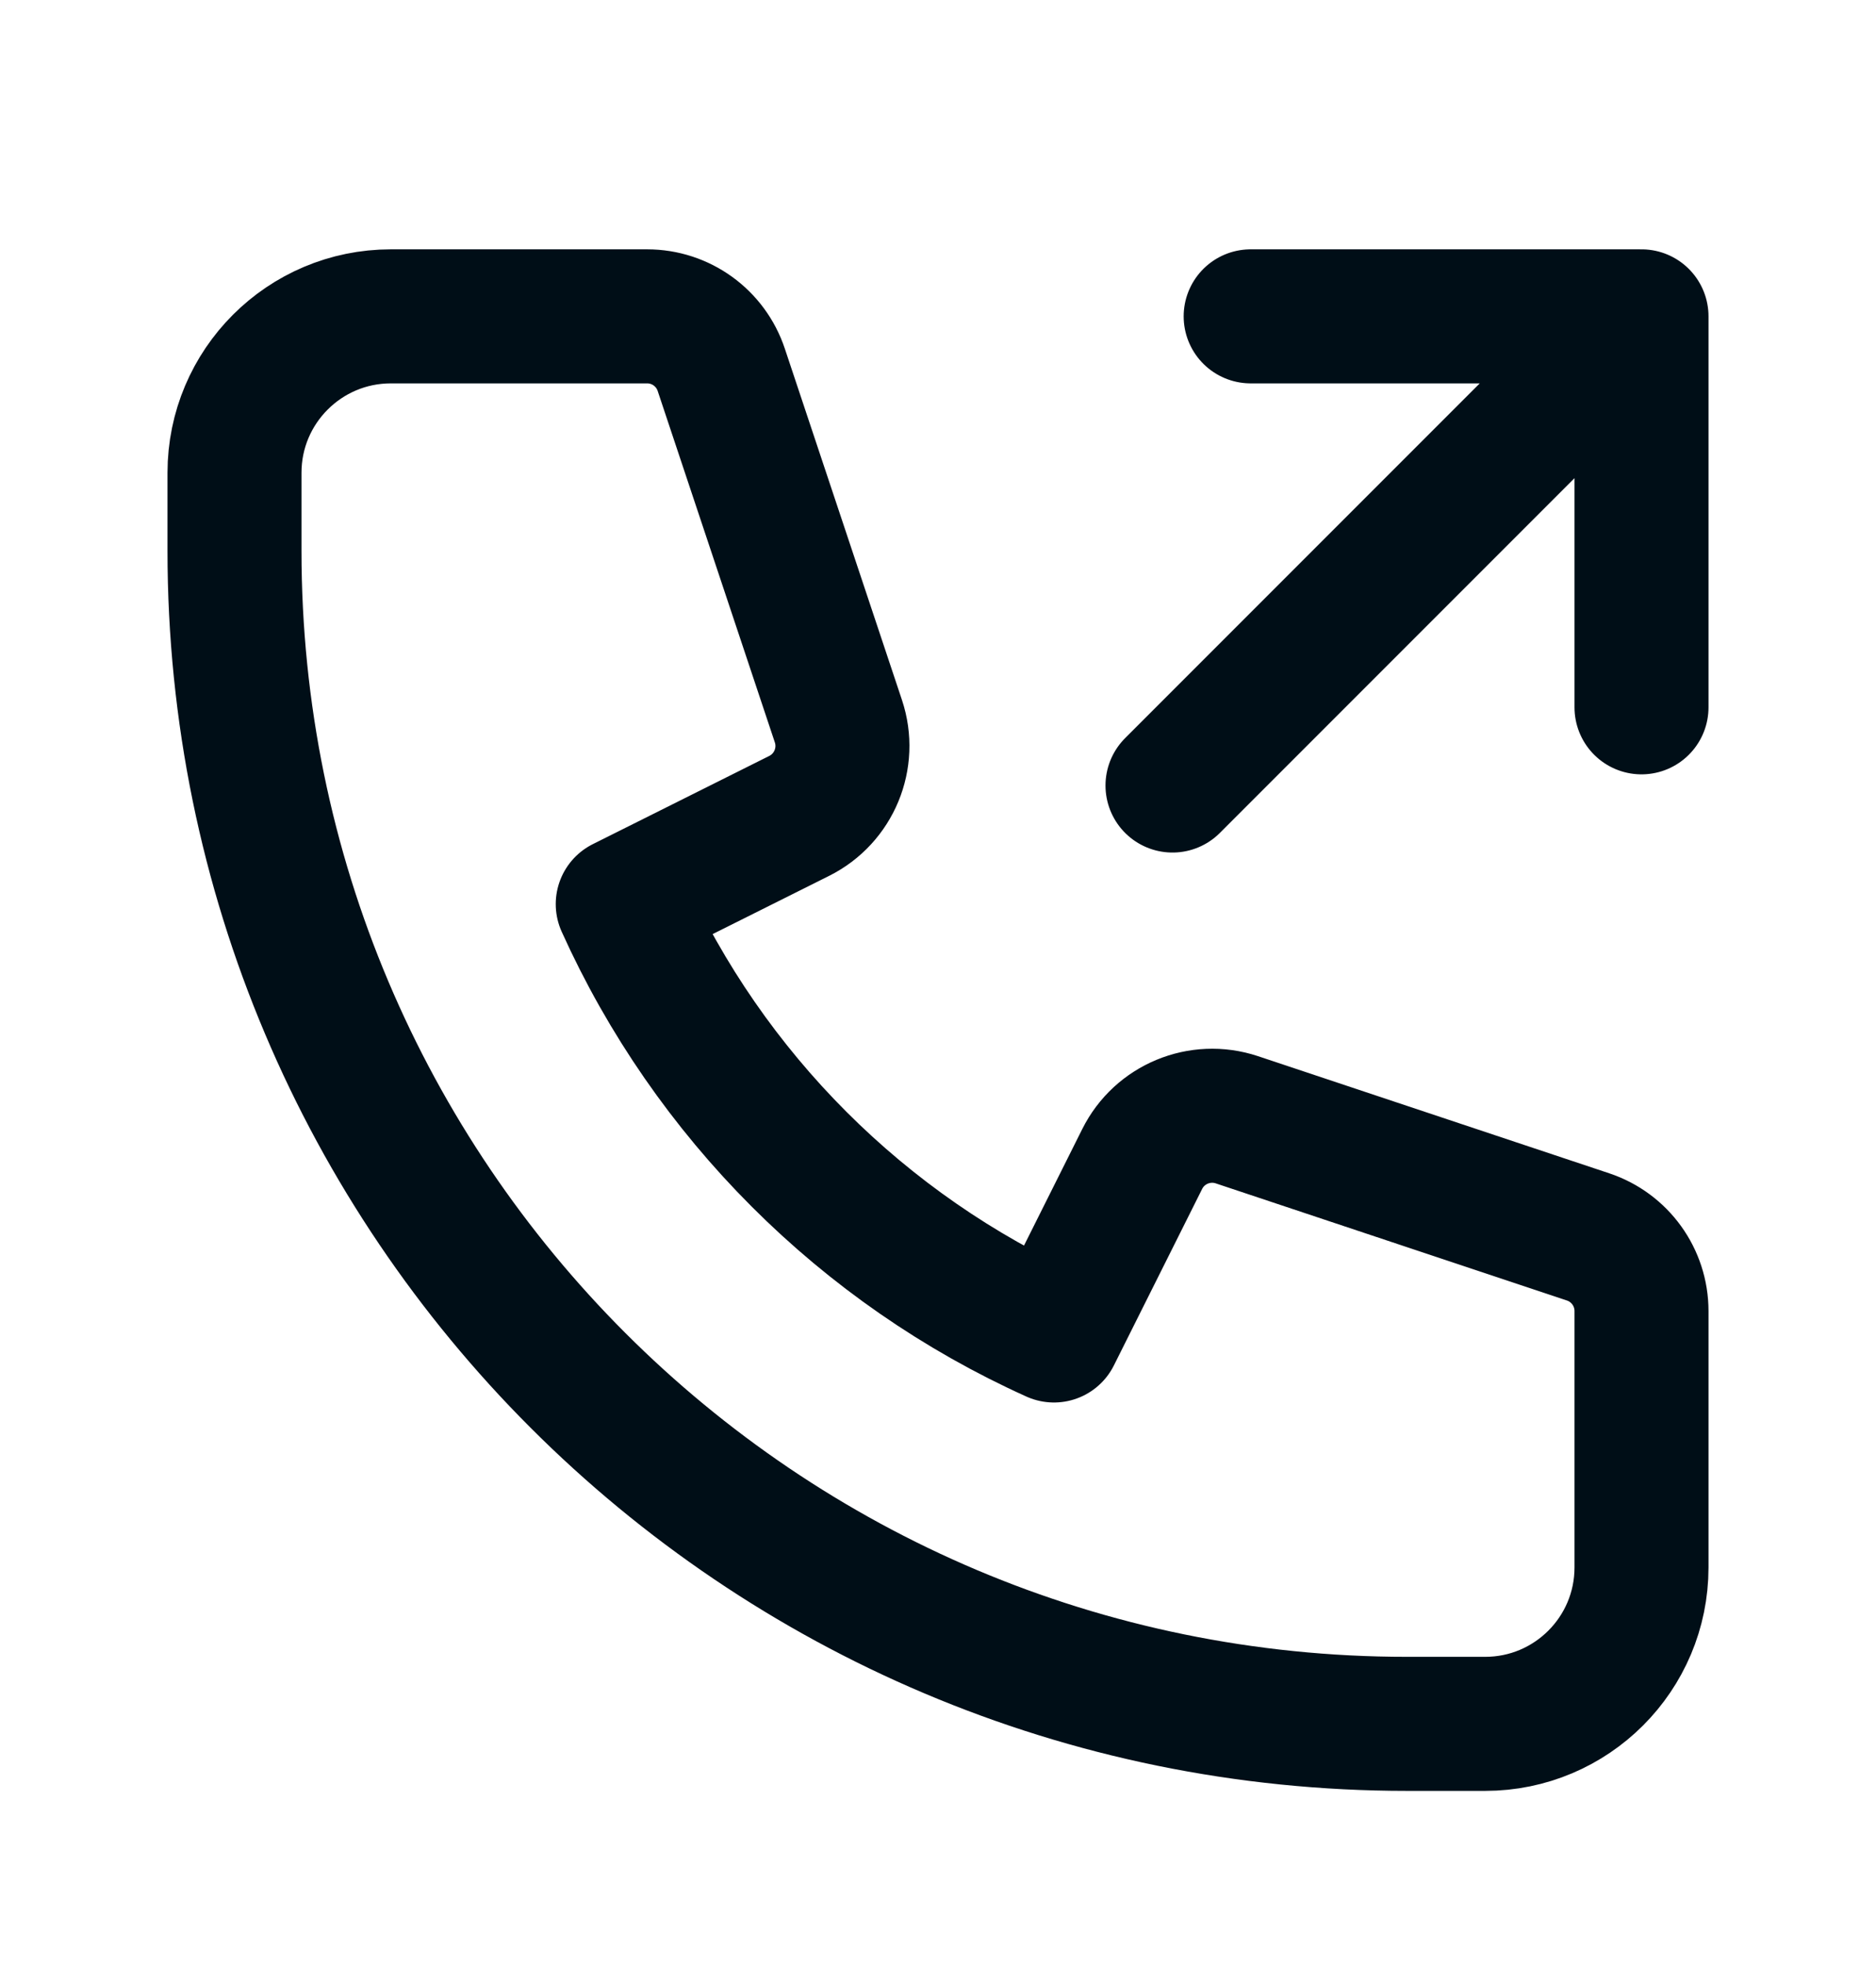 <svg width="21" height="22" viewBox="0 0 21 22" fill="none" xmlns="http://www.w3.org/2000/svg">
<path d="M14 3.54H18.375M18.375 3.54V7.915M18.375 3.54L13.125 8.79M4.375 3.54C3.409 3.54 2.625 4.324 2.625 5.29V6.165C2.625 13.414 8.501 19.29 15.75 19.29H16.625C17.591 19.29 18.375 18.507 18.375 17.54V14.671C18.375 14.294 18.134 13.96 17.777 13.841L13.845 12.53C13.432 12.393 12.98 12.58 12.786 12.969L11.798 14.944C9.659 13.98 7.936 12.256 6.971 10.117L8.946 9.13C9.336 8.935 9.523 8.483 9.385 8.07L8.074 4.139C7.955 3.781 7.621 3.54 7.244 3.54H4.375Z" stroke="#000E17" stroke-width="1.5" stroke-linecap="round" stroke-linejoin="round"/>
</svg>

